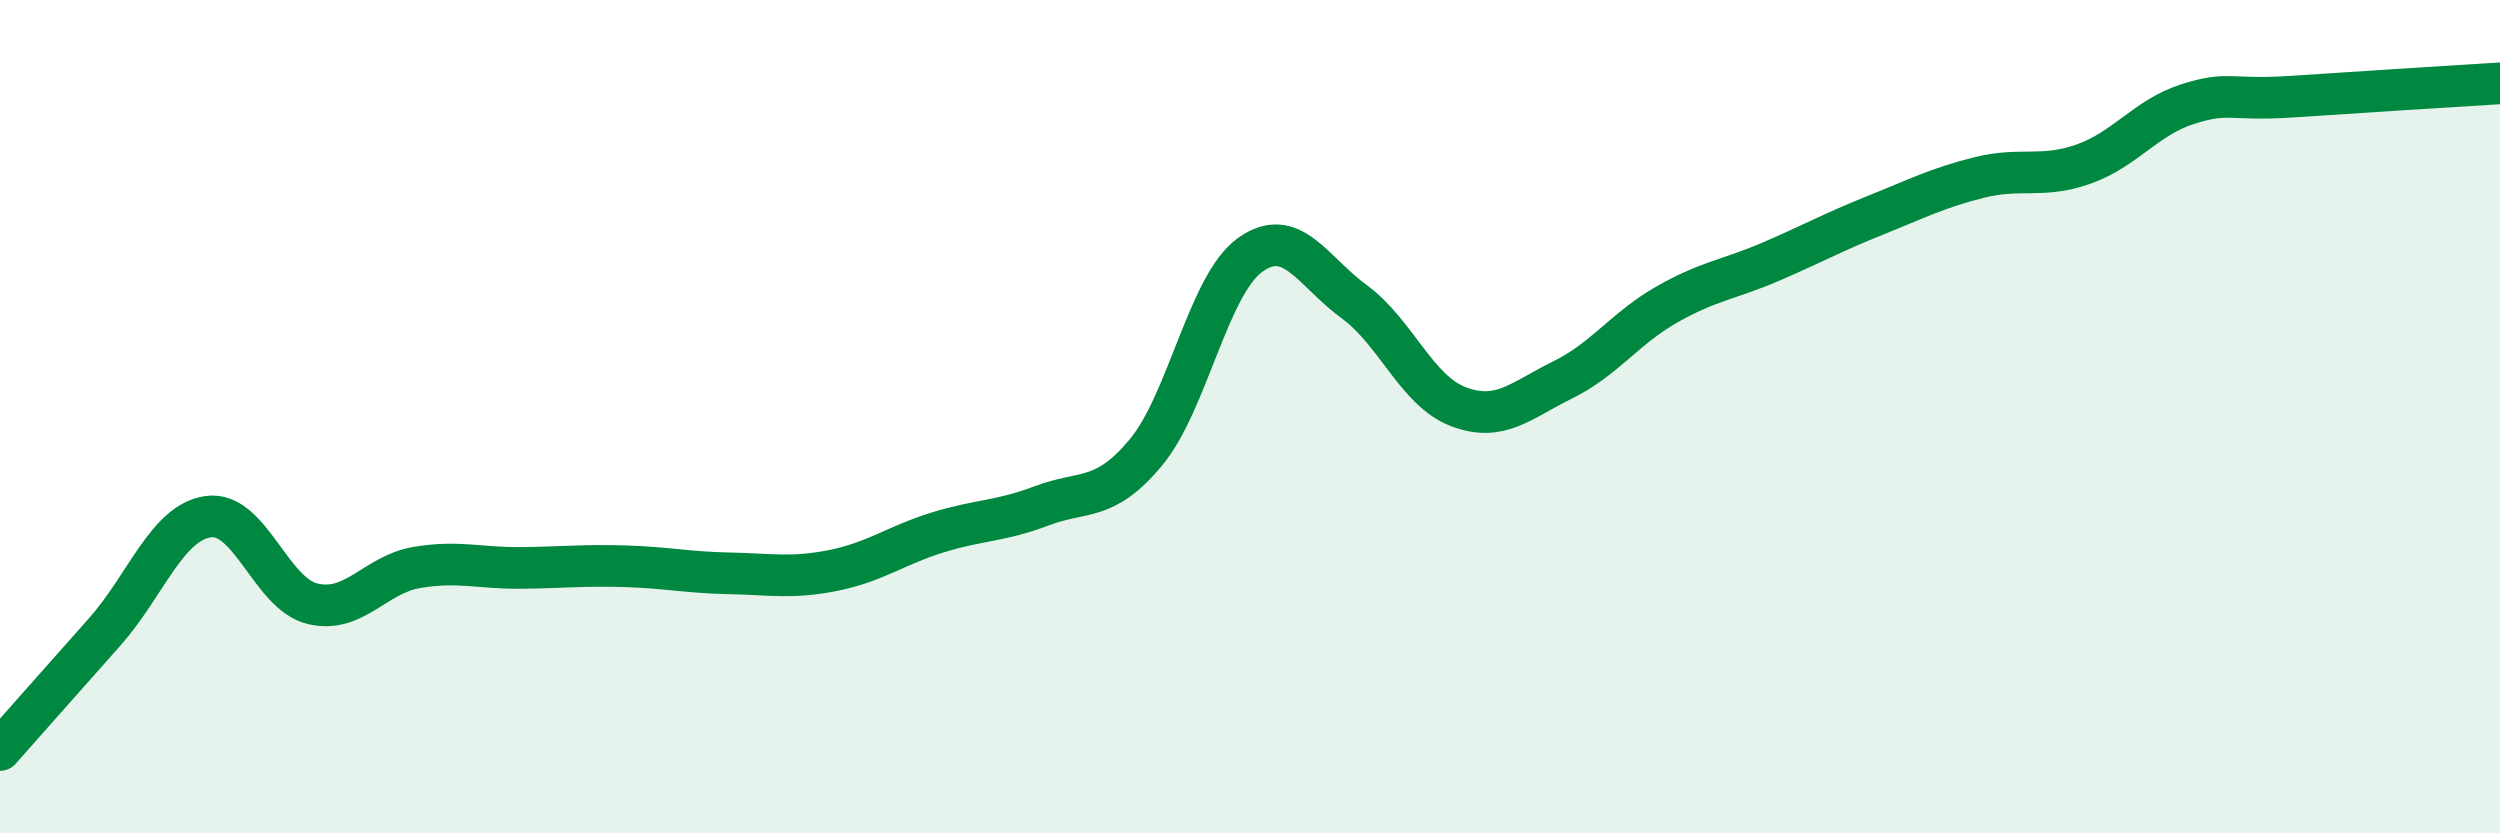 
    <svg width="60" height="20" viewBox="0 0 60 20" xmlns="http://www.w3.org/2000/svg">
      <path
        d="M 0,18 C 0.5,17.44 1.5,16.3 2.5,15.18 C 3.5,14.06 4,12.54 5,12.4 C 6,12.26 6.5,14.25 7.5,14.49 C 8.5,14.73 9,13.79 10,13.62 C 11,13.45 11.5,13.64 12.5,13.63 C 13.5,13.62 14,13.56 15,13.59 C 16,13.62 16.5,13.74 17.5,13.76 C 18.5,13.78 19,13.89 20,13.69 C 21,13.49 21.5,13.09 22.5,12.78 C 23.5,12.47 24,12.52 25,12.14 C 26,11.76 26.5,12.06 27.5,10.86 C 28.5,9.66 29,6.84 30,6.12 C 31,5.4 31.5,6.51 32.5,7.24 C 33.5,7.97 34,9.38 35,9.76 C 36,10.14 36.5,9.61 37.5,9.12 C 38.5,8.63 39,7.88 40,7.31 C 41,6.74 41.5,6.71 42.5,6.28 C 43.5,5.85 44,5.57 45,5.17 C 46,4.77 46.5,4.51 47.5,4.26 C 48.5,4.01 49,4.29 50,3.94 C 51,3.59 51.5,2.82 52.5,2.5 C 53.5,2.18 53.5,2.42 55,2.32 C 56.5,2.22 59,2.06 60,2L60 20L0 20Z"
        fill="#008740"
        opacity="0.1"
        stroke-linecap="round"
        stroke-linejoin="round"
      />
      <path
        d="M 0,18 C 0.5,17.44 1.5,16.3 2.5,15.18 C 3.5,14.06 4,12.54 5,12.4 C 6,12.26 6.5,14.25 7.5,14.49 C 8.5,14.73 9,13.79 10,13.62 C 11,13.45 11.5,13.64 12.5,13.63 C 13.5,13.62 14,13.56 15,13.59 C 16,13.62 16.5,13.74 17.5,13.76 C 18.5,13.78 19,13.89 20,13.69 C 21,13.49 21.5,13.09 22.5,12.78 C 23.5,12.47 24,12.52 25,12.14 C 26,11.76 26.5,12.06 27.5,10.86 C 28.5,9.66 29,6.84 30,6.12 C 31,5.4 31.5,6.51 32.5,7.24 C 33.5,7.97 34,9.38 35,9.76 C 36,10.14 36.5,9.61 37.5,9.12 C 38.5,8.63 39,7.88 40,7.31 C 41,6.74 41.5,6.71 42.5,6.28 C 43.5,5.85 44,5.57 45,5.17 C 46,4.77 46.5,4.51 47.5,4.26 C 48.5,4.01 49,4.29 50,3.94 C 51,3.59 51.5,2.82 52.5,2.5 C 53.5,2.18 53.5,2.42 55,2.32 C 56.5,2.22 59,2.06 60,2"
        stroke="#008740"
        stroke-width="1"
        fill="none"
        stroke-linecap="round"
        stroke-linejoin="round"
      />
    </svg>
  